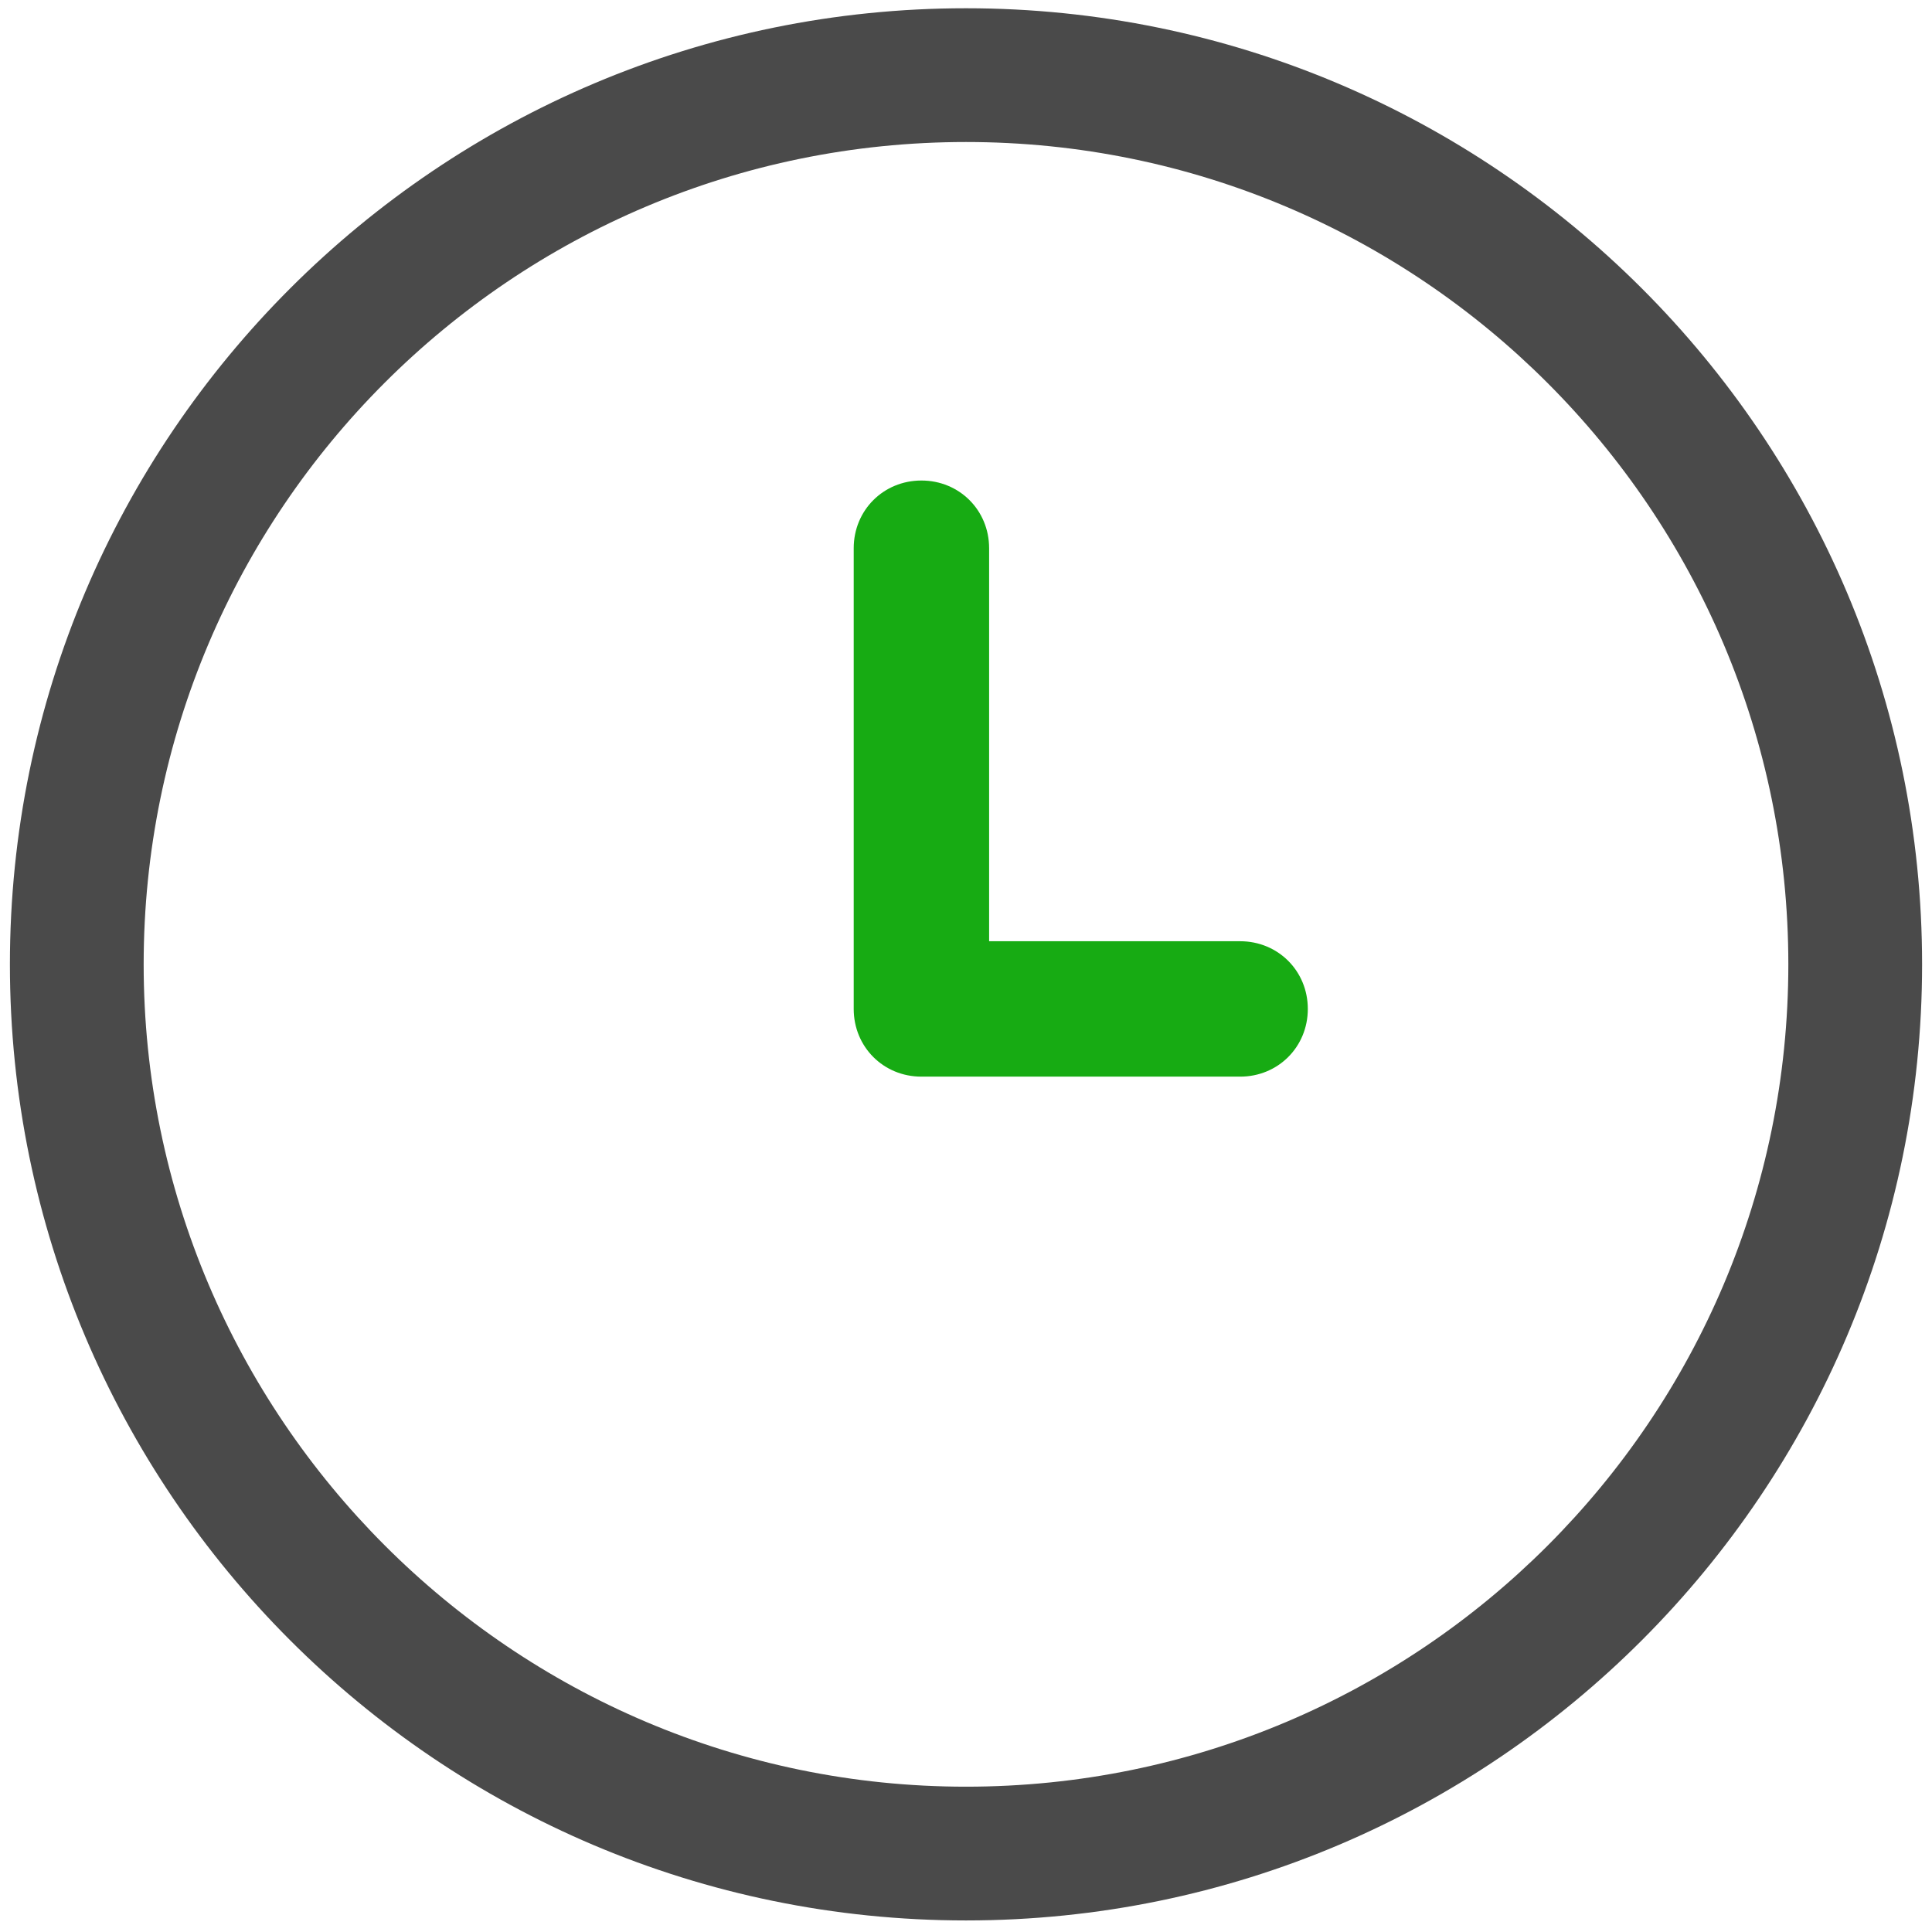 <?xml version="1.0" ?>
<svg width="800px" height="800px" viewBox="0 0 117 117" version="1.1" xmlns="http://www.w3.org/2000/svg" xmlns:xlink="http://www.w3.org/1999/xlink">
<title/>
<desc/>
<defs/>
<g fill="none" fill-rule="evenodd" id="Page-1" stroke="none" stroke-width="1">
<g fill-rule="nonzero" id="clock">
<path d="M58.5,116.3 C90.5,116.3 116.4,90.3 116.4,58.4 C116.4,26.4 90.4,0.5 58.5,0.5 C26.6,0.5 0.6,26.4 0.6,58.4 C0.6,90.3 26.5,116.3 58.5,116.3 Z M58.5,8.6 C86,8.6 108.3,30.9 108.3,58.4 C108.3,85.9 86,108.2 58.5,108.2 C31,108.2 8.7,85.8 8.7,58.4 C8.7,30.9 31,8.6 58.5,8.6 Z" fill="#4A4A4A" id="Shape"/>
<path d="M55.8,65.2 L75.1,65.2 C77.4,65.2 79.2,63.4 79.2,61.1 C79.2,58.8 77.4,57 75.1,57 L59.9,57 L59.9,33.2 C59.9,30.9 58.1,29.1 55.8,29.1 C53.5,29.1 51.7,30.9 51.7,33.2 L51.7,61.1 C51.7,63.4 53.5,65.2 55.8,65.2 Z" fill="#17AB13" id="Shape"/>
</g>
</g>
</svg>